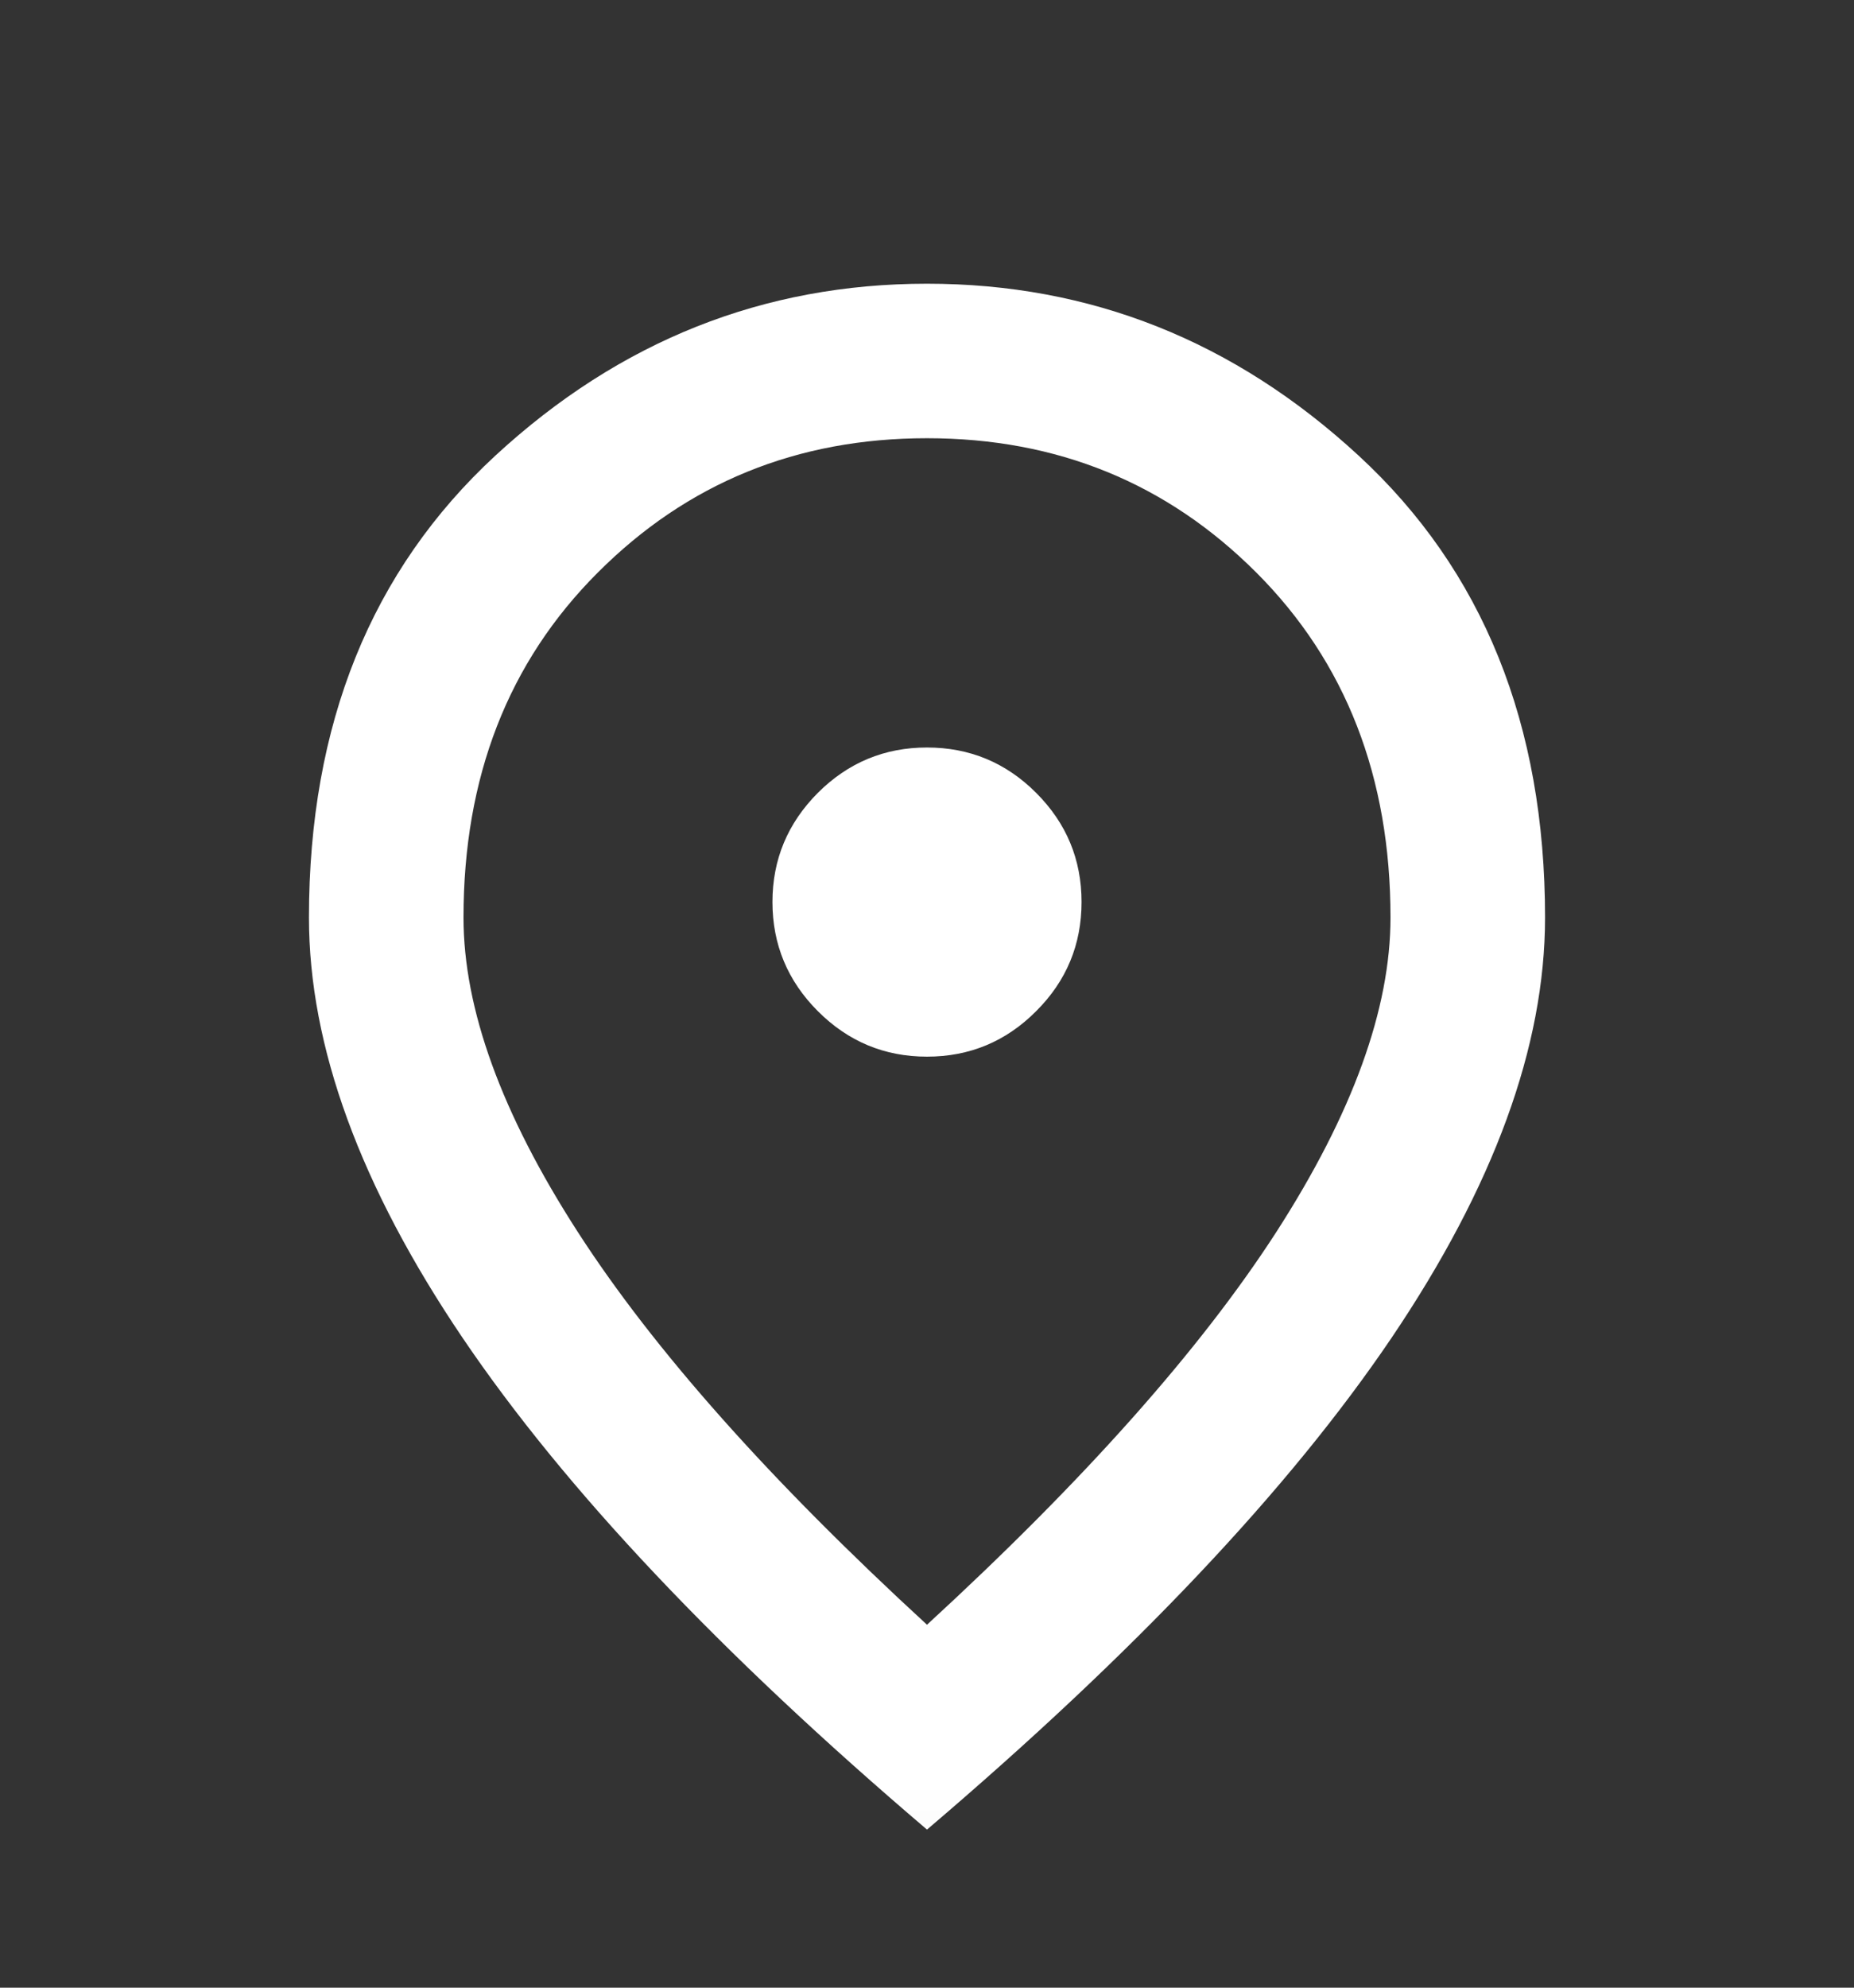 <svg width="14" height="15" viewBox="0 0 14 15" fill="none" xmlns="http://www.w3.org/2000/svg">
<rect x="0" y="0" width="14" height="15" fill="#333333" stroke="none"/>
<g id="location_on">
<mask id="mask0_3283_7457" style="mask-type:alpha" maskUnits="userSpaceOnUse" x="0" y="0" width="14" height="15">
<rect id="Bounding box" y="0.974" width="14" height="14" fill="#D9D9D9"/>
</mask>
<g mask="url(#mask0_3283_7457)">
<path id="location_on_2" d="M7 7.974C7.321 7.974 7.596 7.86 7.824 7.631C8.053 7.403 8.167 7.128 8.167 6.807C8.167 6.486 8.053 6.212 7.824 5.983C7.596 5.755 7.321 5.641 7 5.641C6.679 5.641 6.405 5.755 6.176 5.983C5.948 6.212 5.833 6.486 5.833 6.807C5.833 7.128 5.948 7.403 6.176 7.631C6.405 7.86 6.679 7.974 7 7.974ZM7 12.261C8.186 11.172 9.066 10.183 9.64 9.294C10.213 8.404 10.5 7.614 10.5 6.924C10.5 5.864 10.162 4.996 9.487 4.321C8.811 3.645 7.982 3.307 7 3.307C6.018 3.307 5.189 3.645 4.514 4.321C3.838 4.996 3.5 5.864 3.5 6.924C3.5 7.614 3.787 8.404 4.361 9.294C4.934 10.183 5.814 11.172 7 12.261ZM7 13.807C5.435 12.475 4.266 11.238 3.493 10.096C2.72 8.953 2.333 7.896 2.333 6.924C2.333 5.466 2.803 4.304 3.741 3.438C4.679 2.573 5.765 2.141 7 2.141C8.235 2.141 9.321 2.573 10.259 3.438C11.198 4.304 11.667 5.466 11.667 6.924C11.667 7.896 11.28 8.953 10.508 10.096C9.735 11.238 8.565 12.475 7 13.807Z" fill="white"/>
</g>
</g>
</svg>
